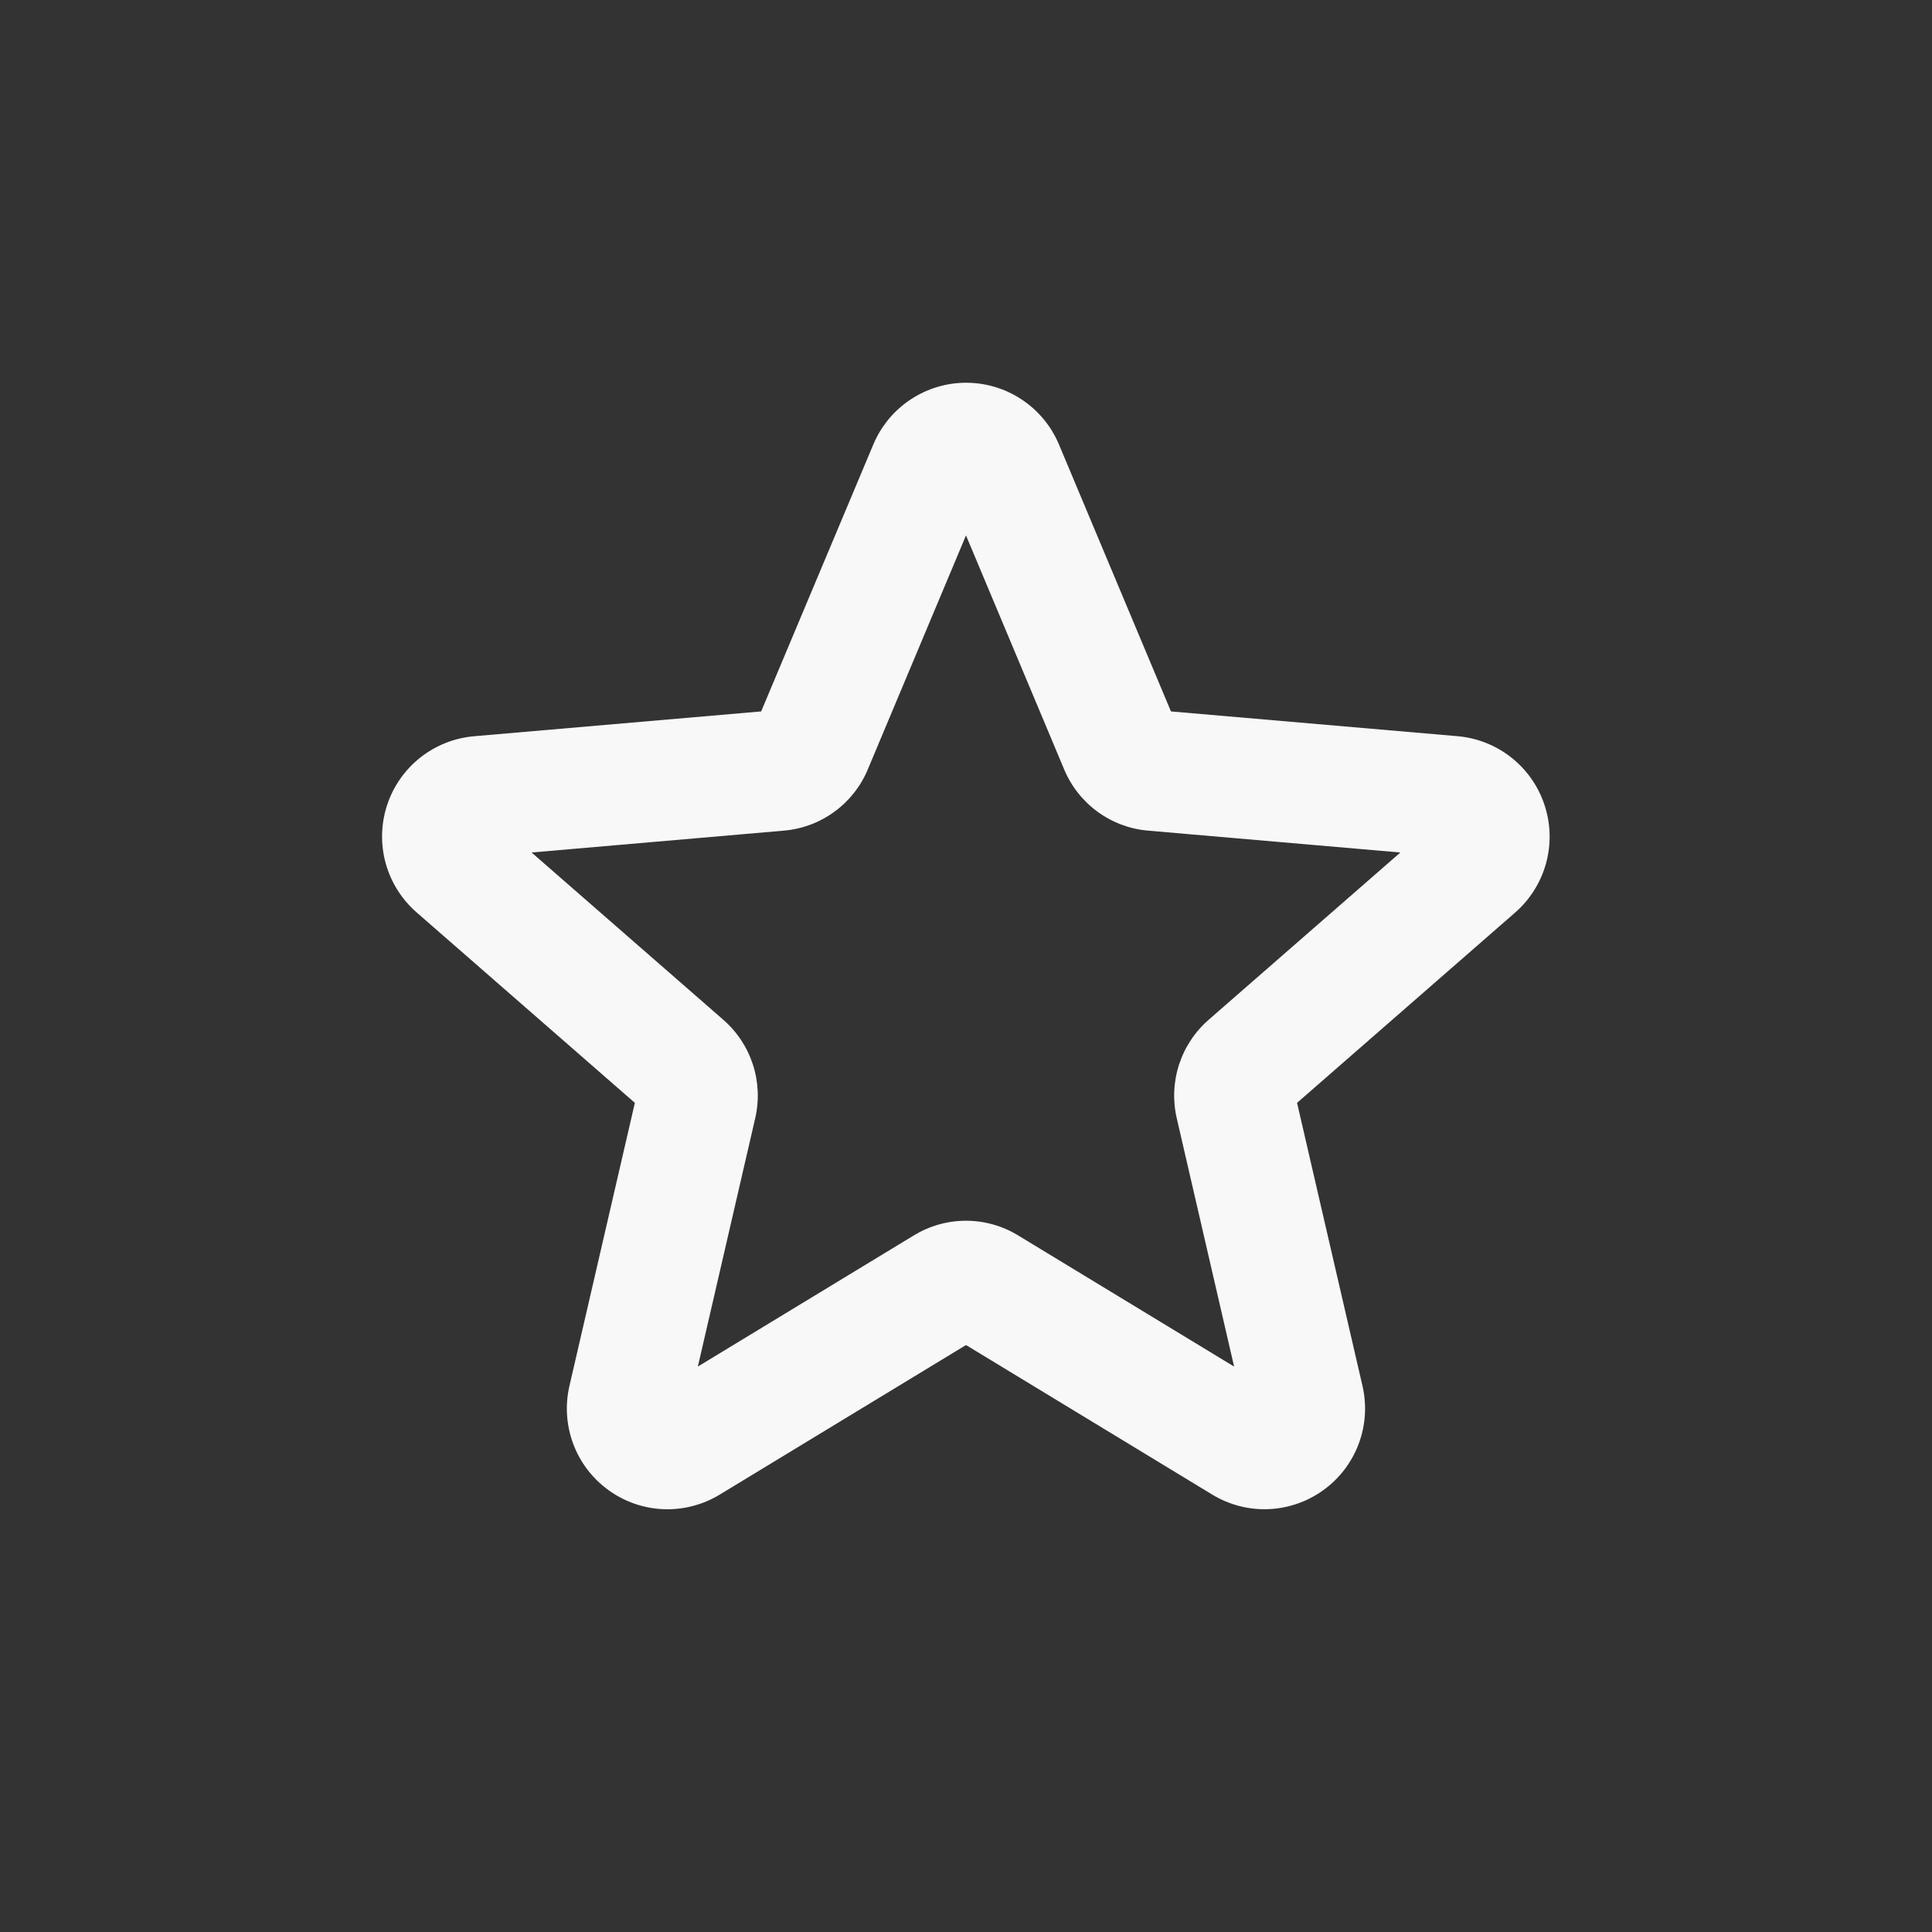 <?xml version="1.0" encoding="UTF-8"?> <svg xmlns="http://www.w3.org/2000/svg" width="48" height="48" viewBox="0 0 48 48" fill="none"><rect x="0" y="0" width="48" height="48" fill="#333333" stroke="none"/> <path d="M38.375 20.006C38.223 19.54 37.937 19.129 37.554 18.825C37.17 18.52 36.705 18.334 36.217 18.291L29.092 17.675L26.305 11.032C26.113 10.581 25.792 10.195 25.383 9.925C24.974 9.654 24.494 9.509 24.003 9.509C23.513 9.509 23.033 9.654 22.624 9.925C22.214 10.195 21.894 10.581 21.702 11.032L18.911 17.675L11.786 18.291C11.295 18.332 10.827 18.517 10.441 18.822C10.055 19.128 9.768 19.54 9.615 20.009C9.463 20.477 9.452 20.98 9.584 21.454C9.716 21.928 9.986 22.353 10.358 22.675L15.773 27.4L14.148 34.43C14.037 34.909 14.069 35.41 14.241 35.87C14.412 36.331 14.716 36.73 15.114 37.019C15.511 37.308 15.985 37.474 16.476 37.495C16.967 37.516 17.454 37.391 17.875 37.137L24 33.417L30.125 37.137C30.546 37.391 31.032 37.515 31.523 37.494C32.013 37.472 32.487 37.307 32.884 37.018C33.282 36.729 33.585 36.33 33.757 35.87C33.929 35.409 33.961 34.908 33.85 34.43L32.225 27.4L37.64 22.675C38.011 22.352 38.279 21.926 38.41 21.452C38.541 20.977 38.529 20.474 38.375 20.006ZM30.031 25.334C29.688 25.632 29.433 26.018 29.293 26.45C29.153 26.883 29.134 27.345 29.237 27.787L30.661 33.952L25.293 30.692C24.904 30.455 24.456 30.329 24 30.329C23.543 30.329 23.096 30.455 22.706 30.692L17.338 33.952L18.762 27.787C18.865 27.345 18.846 26.883 18.706 26.45C18.566 26.018 18.311 25.632 17.968 25.334L13.207 21.18L19.475 20.637C19.928 20.599 20.363 20.436 20.731 20.167C21.099 19.899 21.386 19.534 21.561 19.114L24 13.302L26.438 19.114C26.613 19.534 26.901 19.899 27.268 20.167C27.636 20.436 28.071 20.599 28.525 20.637L34.792 21.18L30.031 25.334Z" fill="#F8F8F8"></path> </svg> 